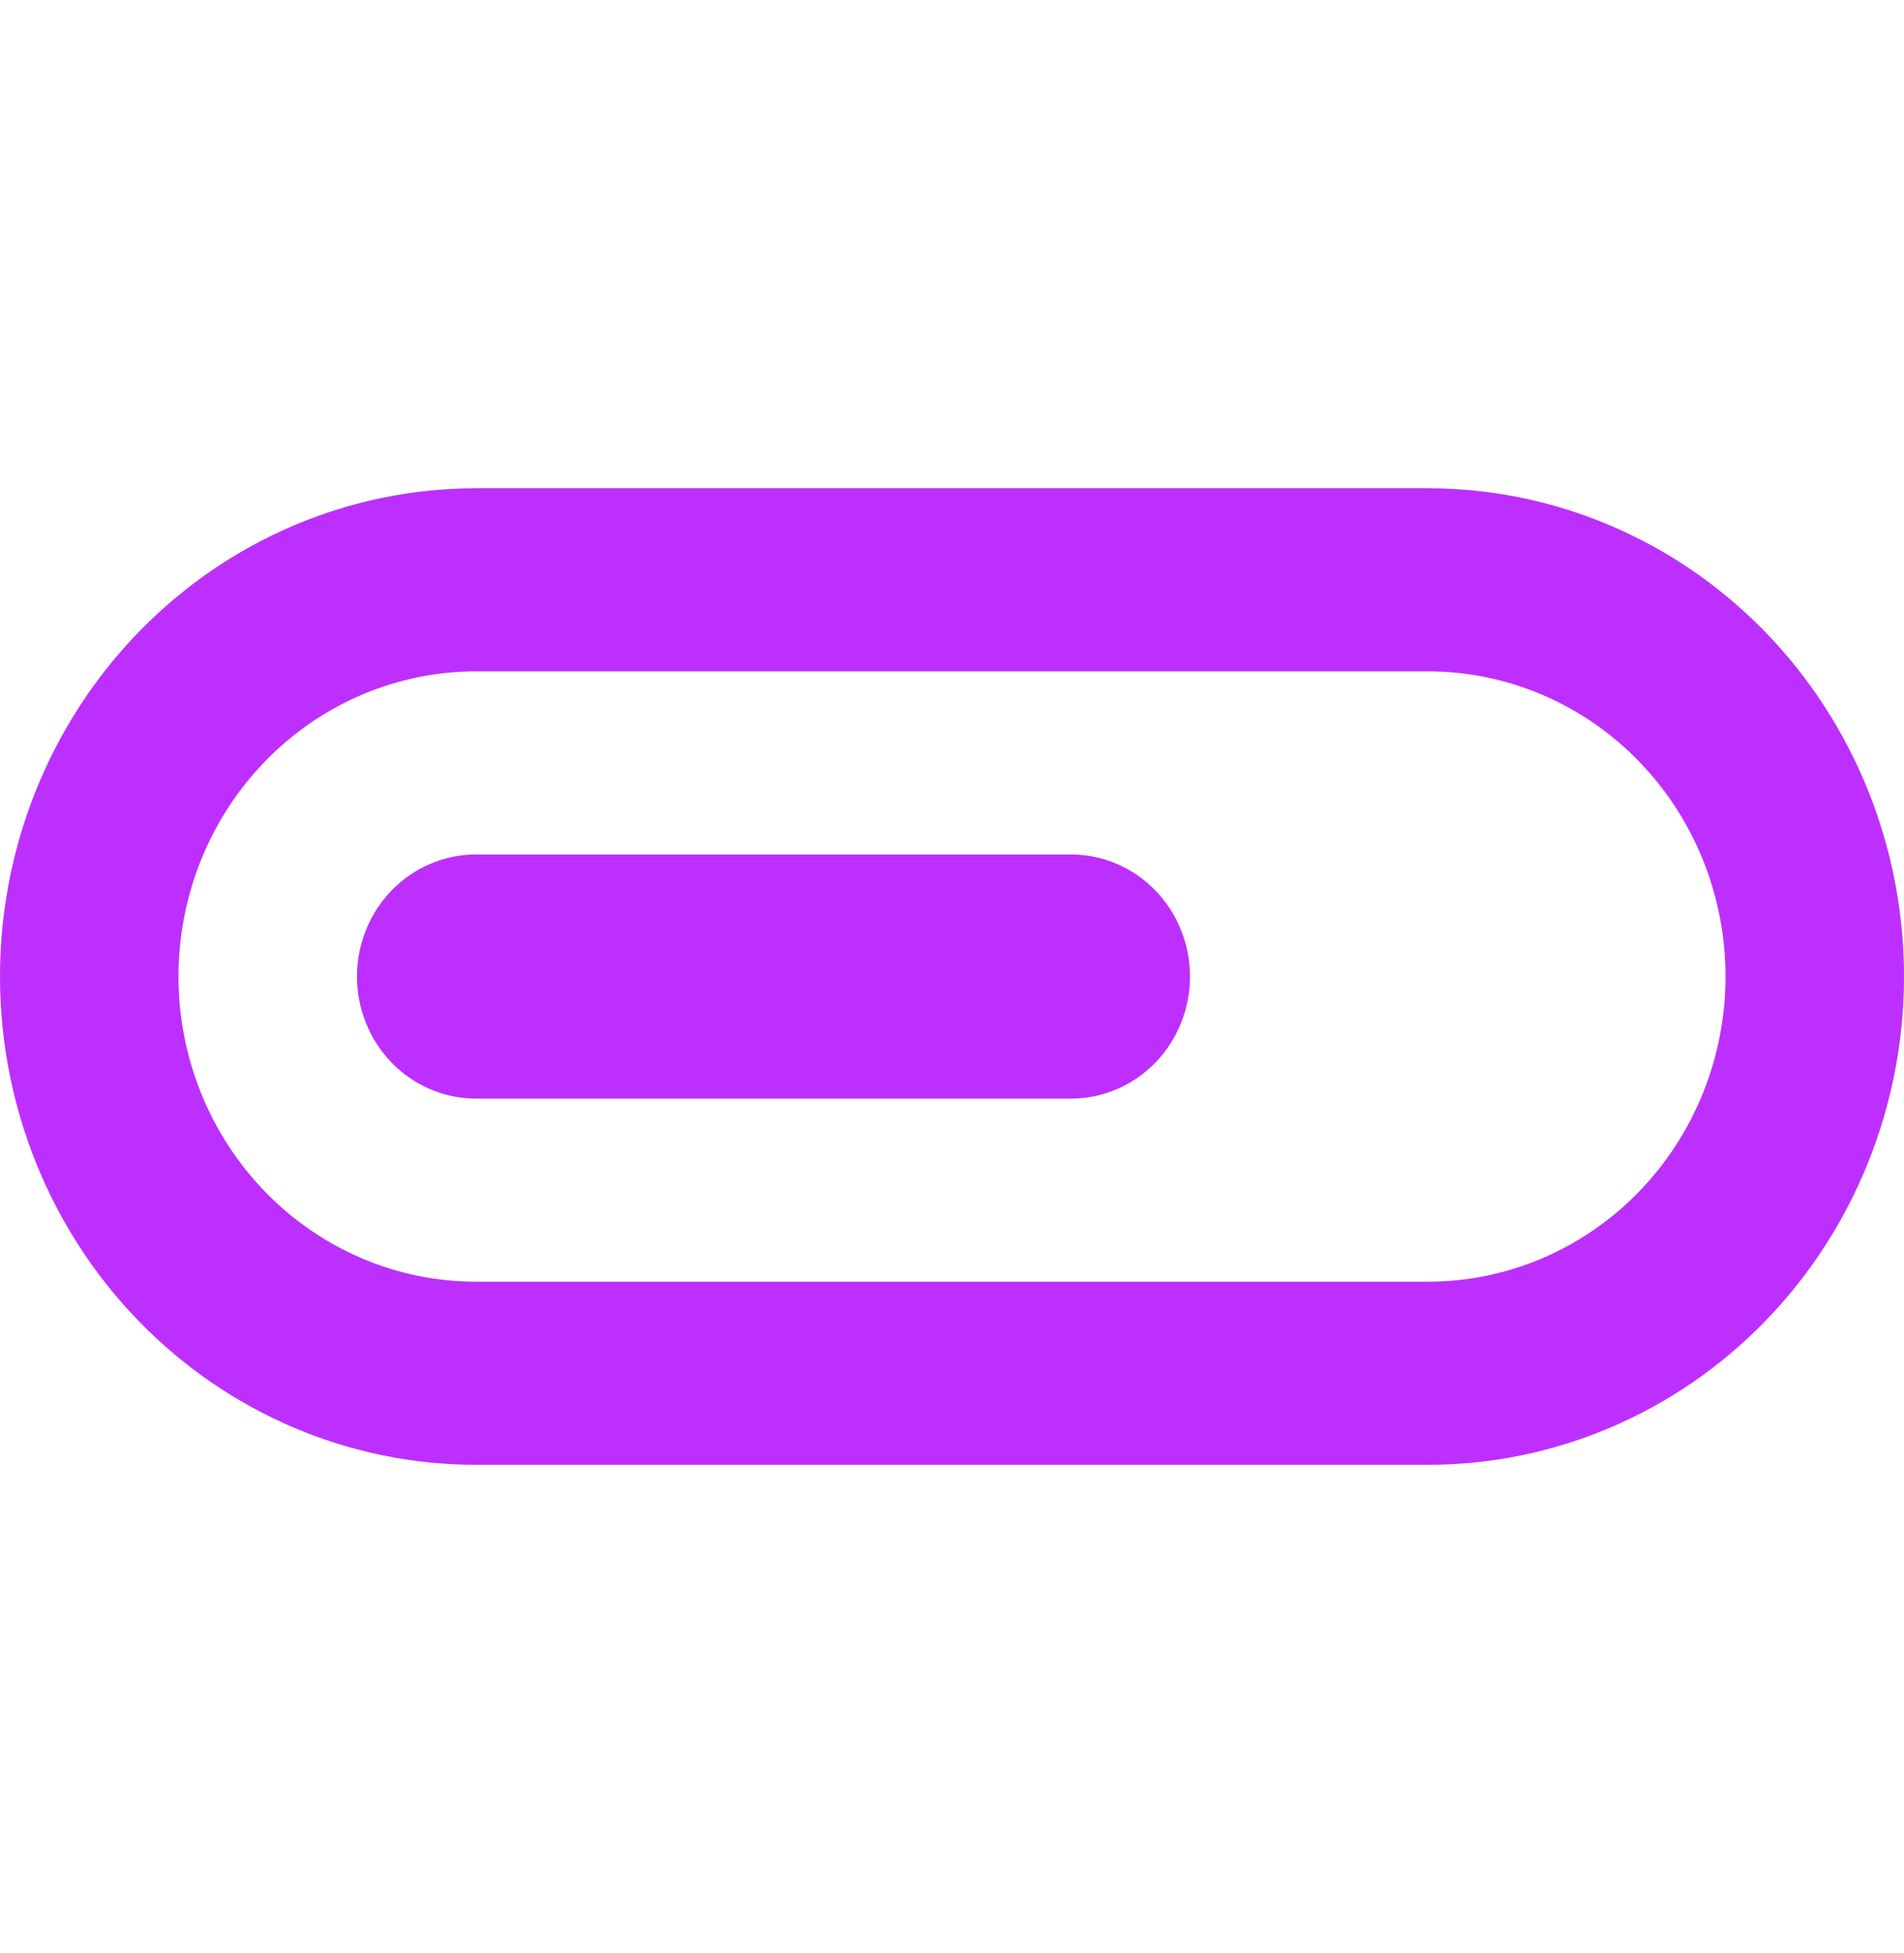 <?xml version="1.0" encoding="UTF-8"?> <svg xmlns="http://www.w3.org/2000/svg" width="39" height="40" viewBox="0 0 39 40" fill="none"> <path fill-rule="evenodd" clip-rule="evenodd" d="M9.75 13.75H29.25C30.866 13.75 32.416 14.409 33.559 15.581C34.702 16.753 35.344 18.342 35.344 20C35.344 21.658 34.702 23.247 33.559 24.419C32.416 25.591 30.866 26.25 29.25 26.25H9.75C8.134 26.25 6.584 25.591 5.441 24.419C4.298 23.247 3.656 21.658 3.656 20C3.656 18.342 4.298 16.753 5.441 15.581C6.584 14.409 8.134 13.75 9.75 13.75ZM0 20C0 17.348 1.027 14.804 2.856 12.929C4.684 11.054 7.164 10 9.75 10H29.25C31.836 10 34.316 11.054 36.144 12.929C37.973 14.804 39 17.348 39 20C39 22.652 37.973 25.196 36.144 27.071C34.316 28.946 31.836 30 29.25 30H9.75C7.164 30 4.684 28.946 2.856 27.071C1.027 25.196 0 22.652 0 20ZM9.75 17.5C9.104 17.5 8.484 17.763 8.026 18.232C7.569 18.701 7.312 19.337 7.312 20C7.312 20.663 7.569 21.299 8.026 21.768C8.484 22.237 9.104 22.5 9.75 22.5H21.938C22.584 22.5 23.204 22.237 23.661 21.768C24.118 21.299 24.375 20.663 24.375 20C24.375 19.337 24.118 18.701 23.661 18.232C23.204 17.763 22.584 17.5 21.938 17.5H9.75Z" fill="#BD2FFF"></path> </svg> 